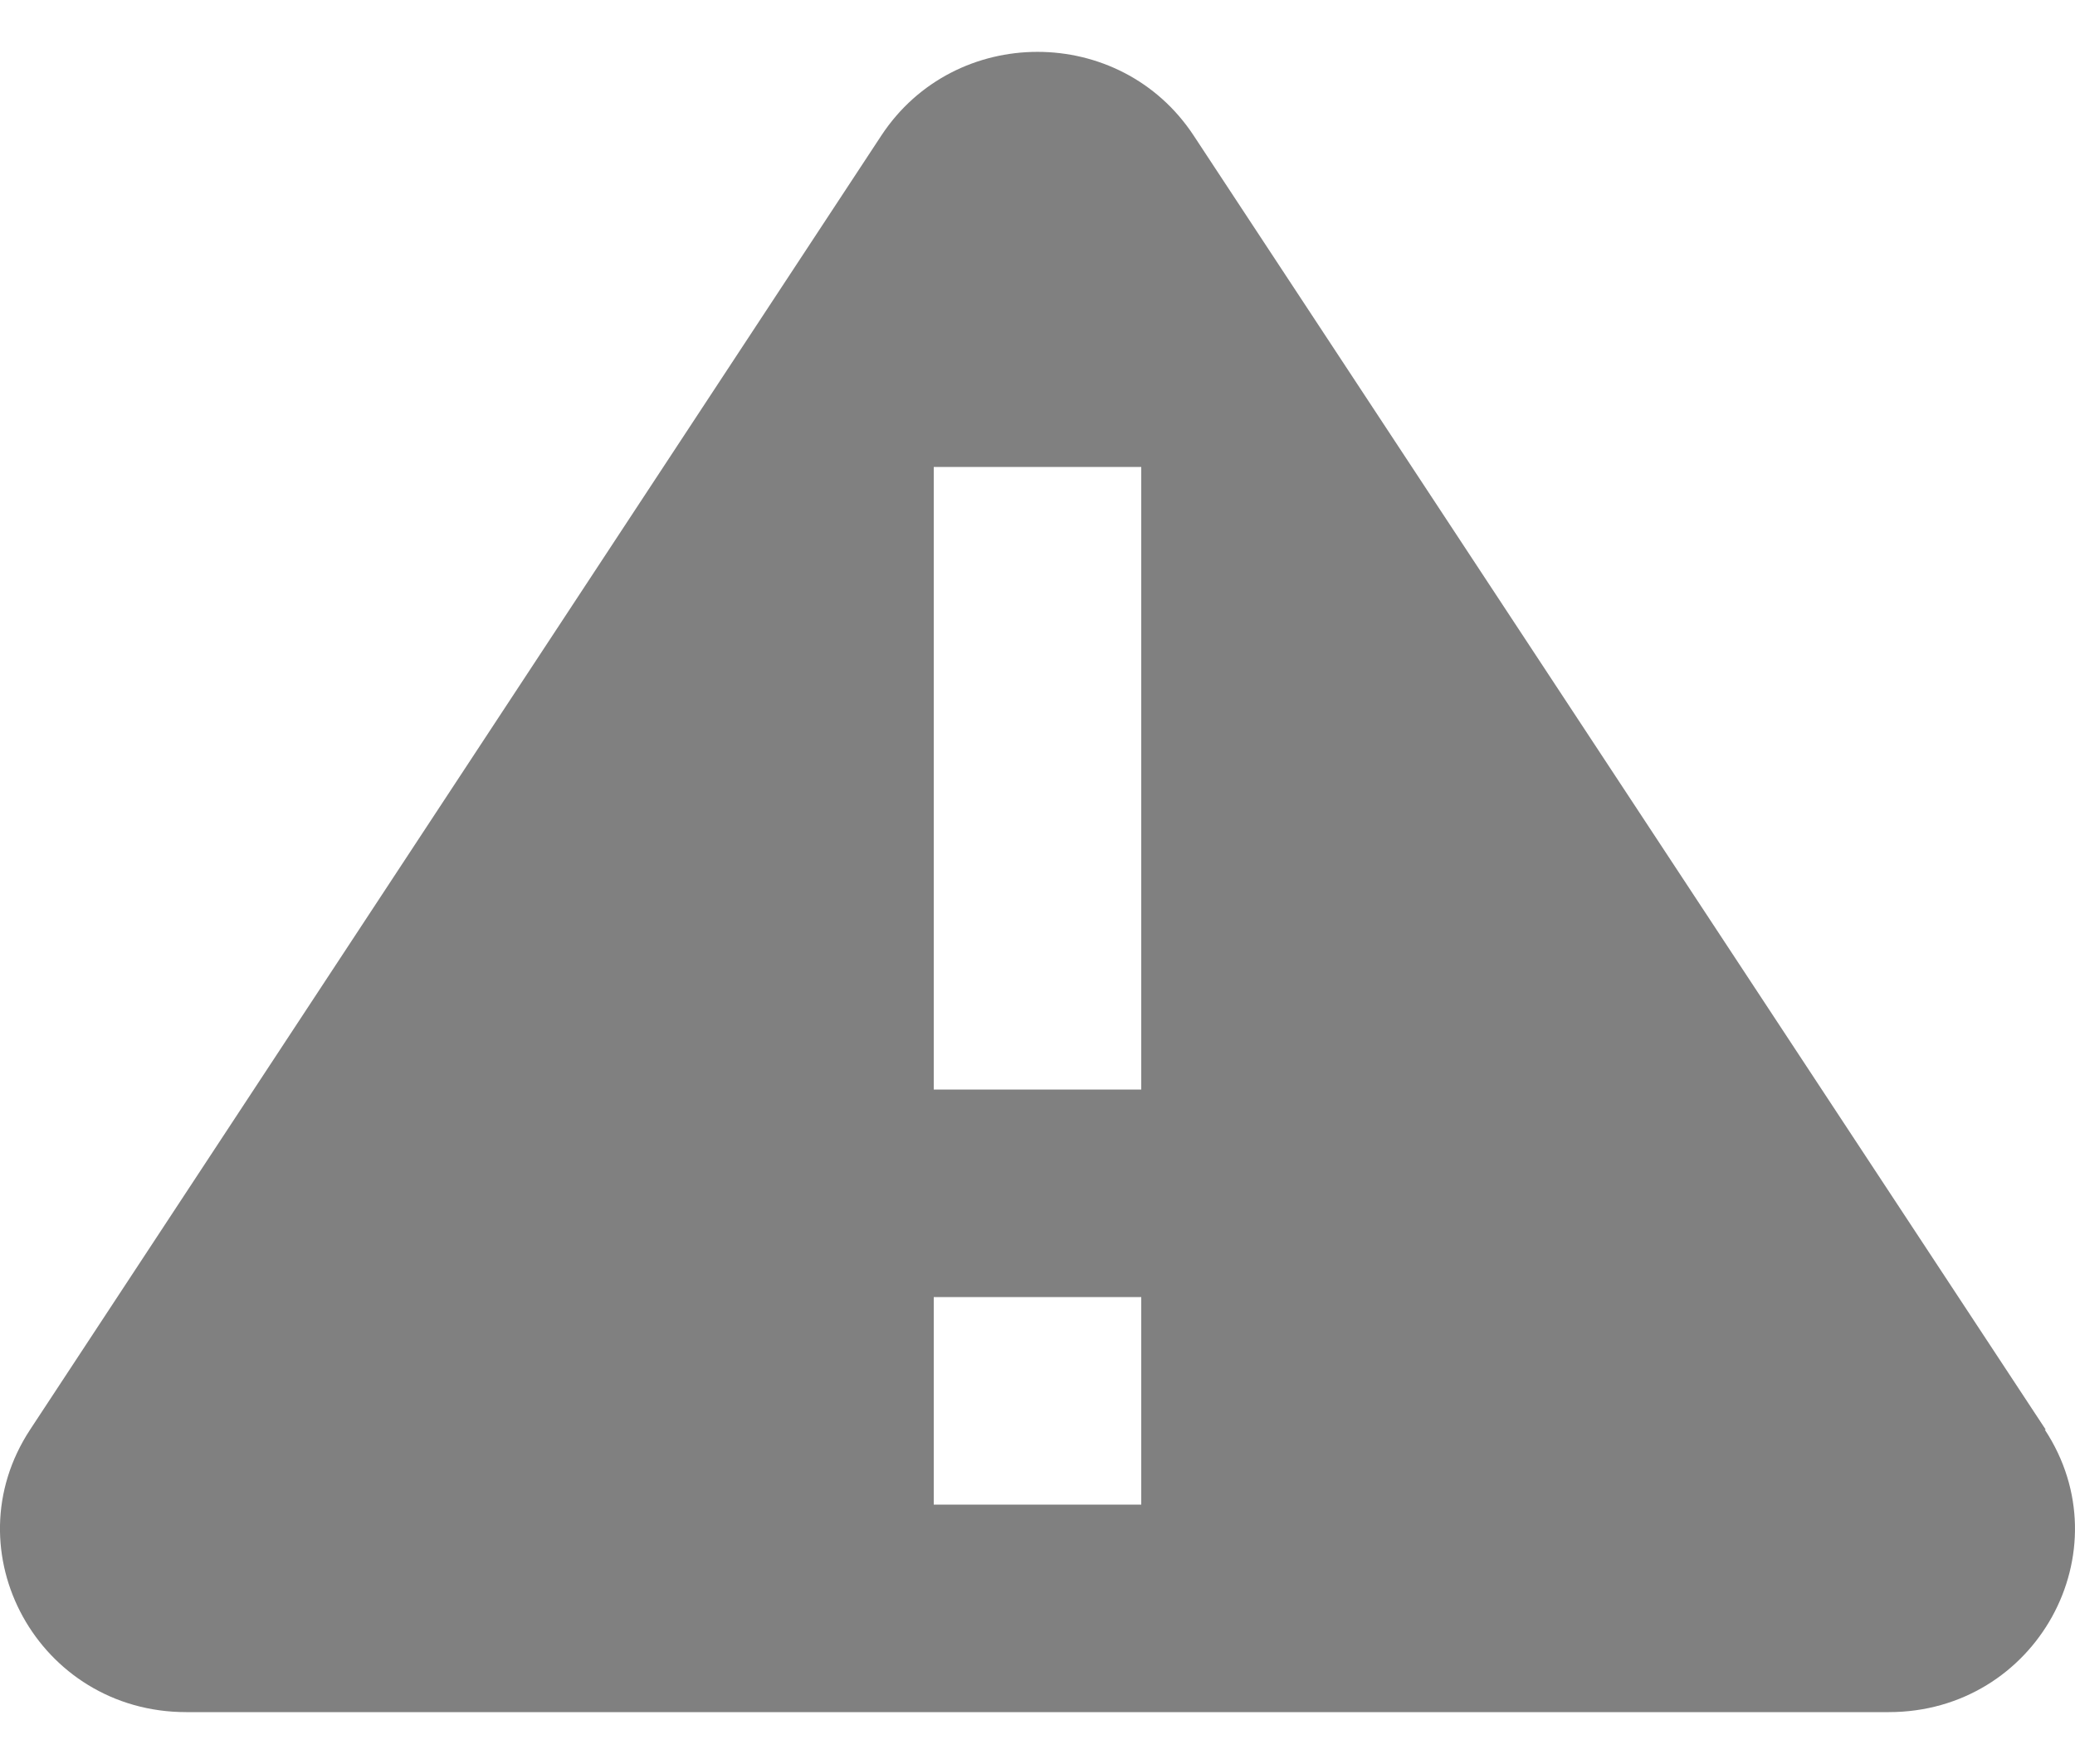 <svg width="20" height="17" viewBox="0 0 20 17" fill="none" xmlns="http://www.w3.org/2000/svg">
<path fill-rule="evenodd" clip-rule="evenodd" d="M11.505 1.306L19.718 13.778H19.709C20.48 14.95 19.629 16.5 18.205 16.5H1.795C0.371 16.5 -0.48 14.95 0.29 13.778L8.495 1.306C9.203 0.231 10.797 0.231 11.505 1.306ZM9 10.5V4.5H11V10.5H9ZM9 14.5V12.5H11V14.5H9Z" fill="#808080"/>
</svg>

